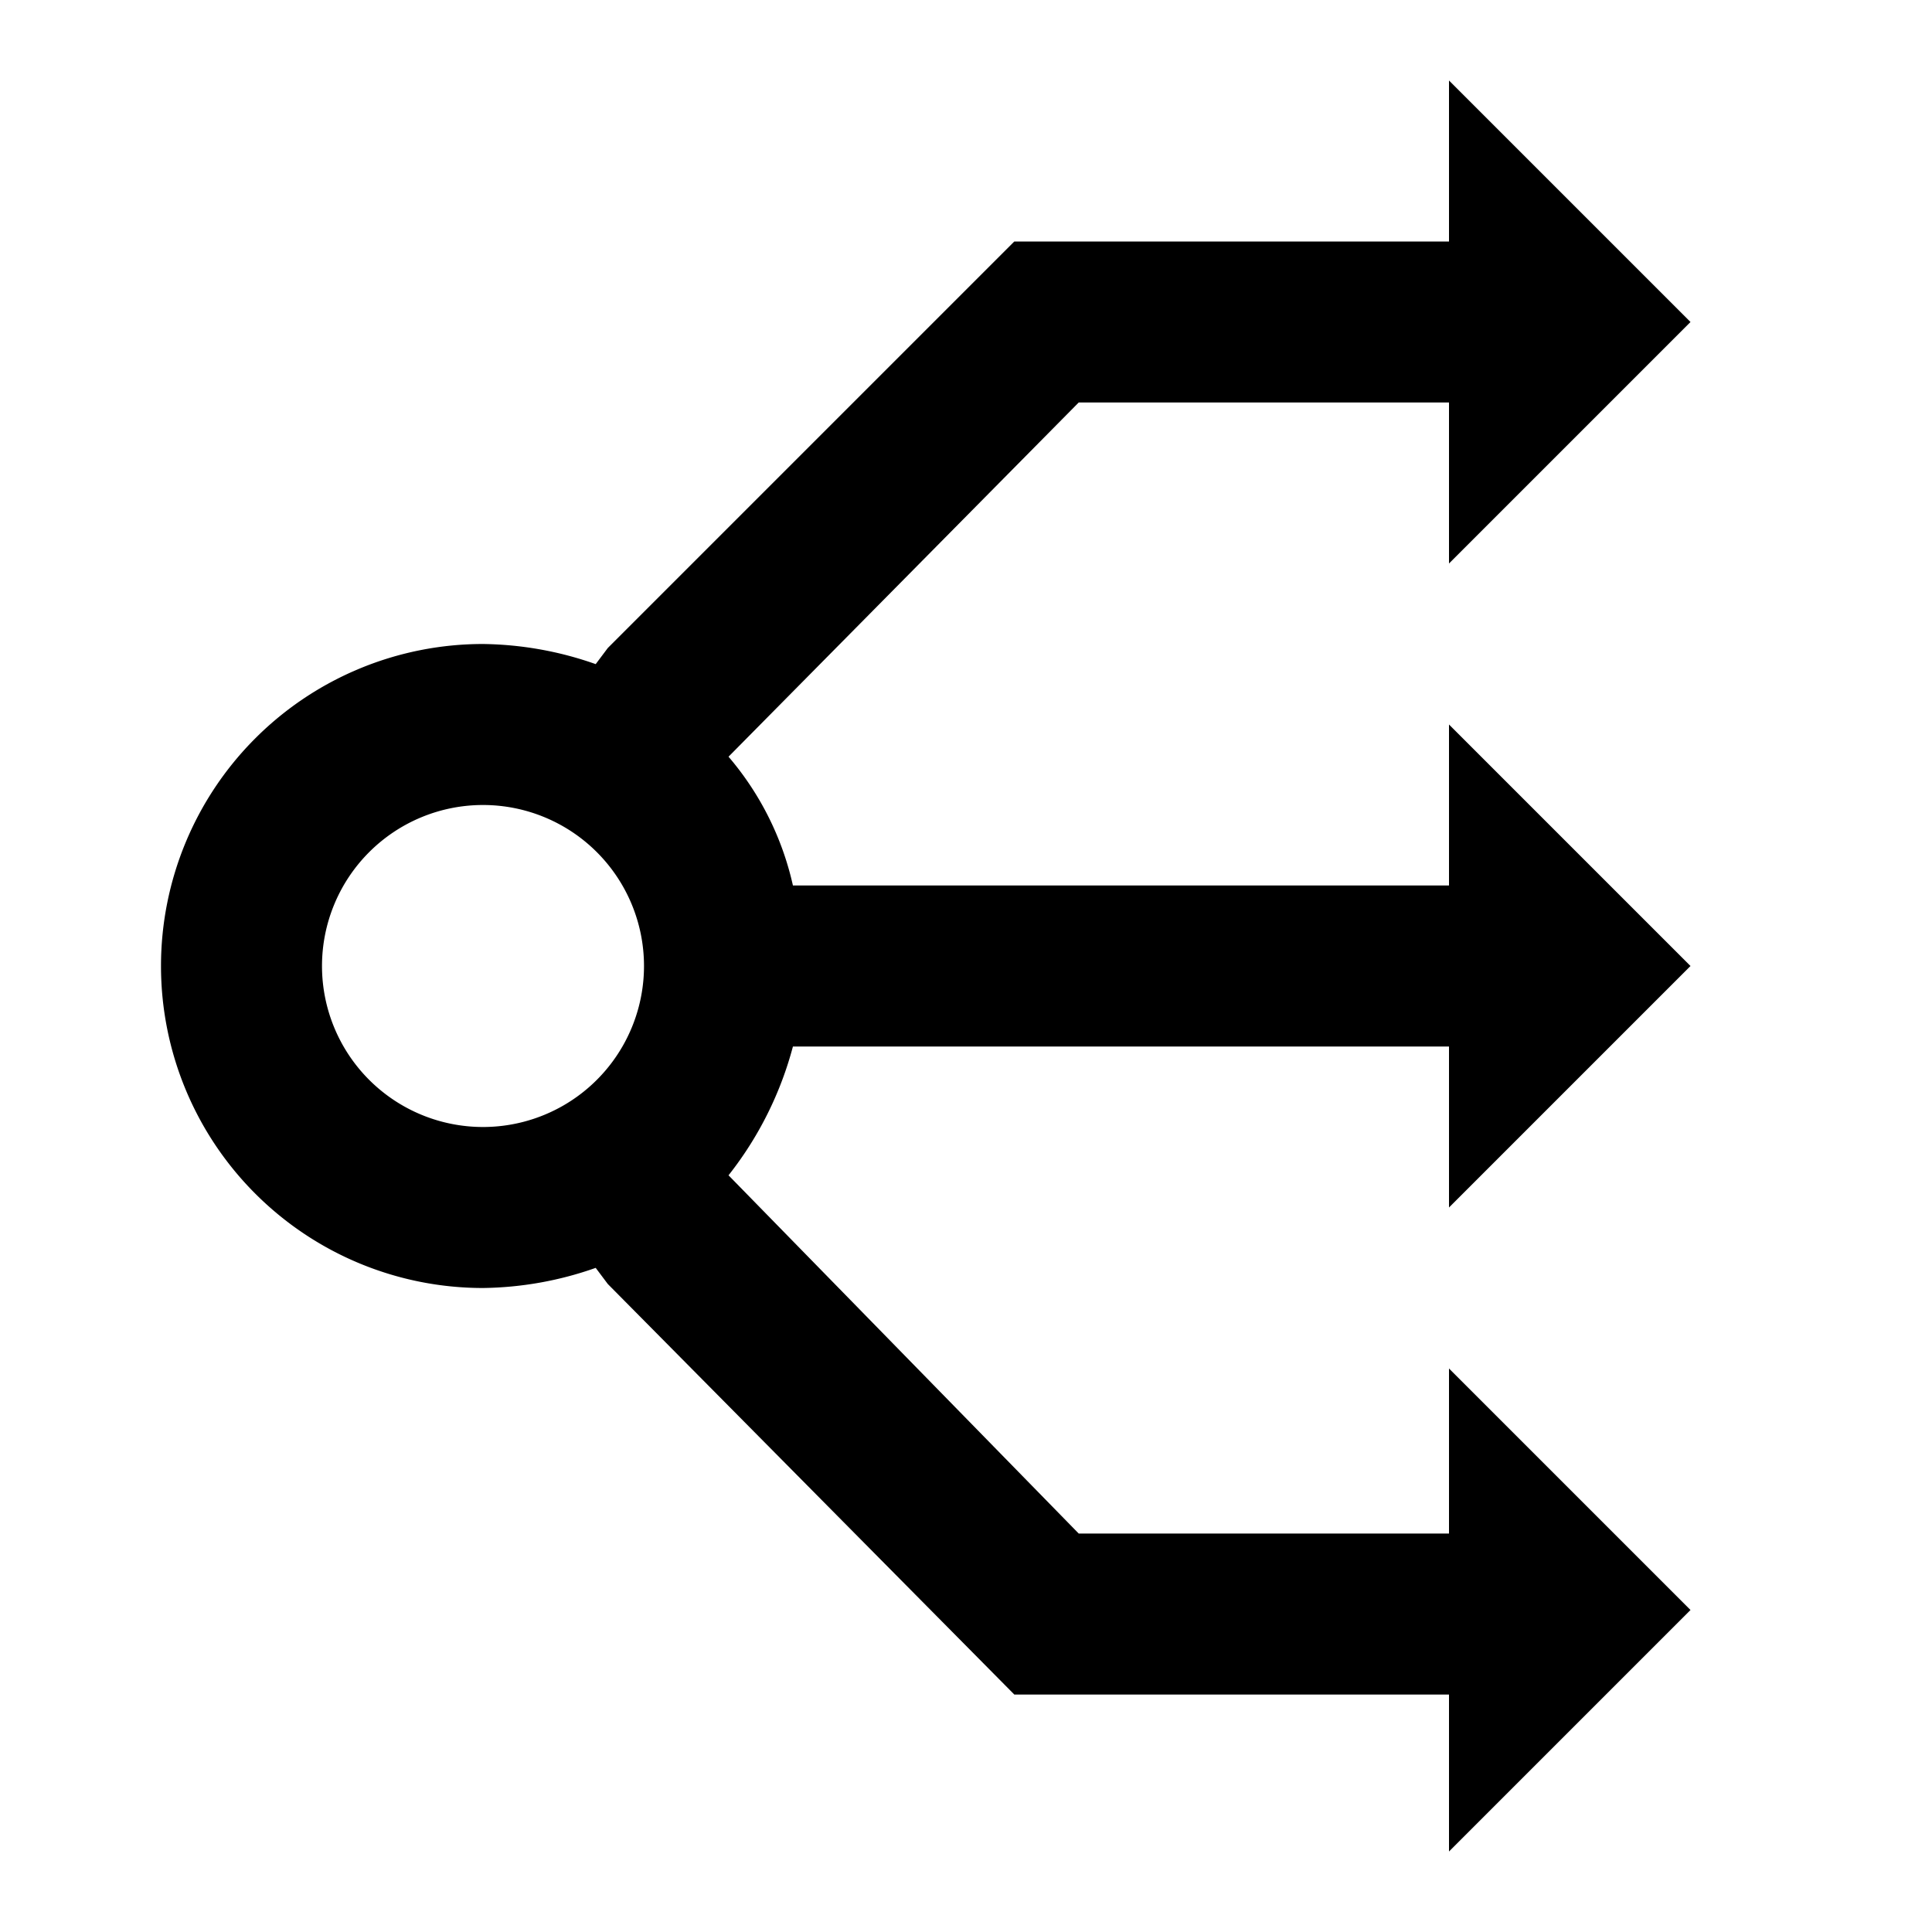 <?xml version="1.0" encoding="utf-8"?><!-- Uploaded to: SVG Repo, www.svgrepo.com, Generator: SVG Repo Mixer Tools -->
<svg width="800px" height="800px" viewBox="0 0 48 48" xmlns="http://www.w3.org/2000/svg">
  <title>network-role</title>
  <g id="Layer_2" data-name="Layer 2">
    <g id="invisible_box" data-name="invisible box">
      <rect width="48" height="48" fill="none"/>
    </g>
    <g id="Q3_icons" data-name="Q3 icons">
      <path d="M42,24l-6-6v4H19.7a7.4,7.4,0,0,0-1.6-3.2L26.8,10H36v4l6-6L36,2V6H25.2L15.1,16.1l-.3.4A8.7,8.7,0,0,0,12,16a8,8,0,0,0,0,16,8.7,8.7,0,0,0,2.8-.5l.3.4L25.2,42.1H36V46l6-6-6-6v4.1H26.8l-8.7-8.9A8.8,8.8,0,0,0,19.7,26H36v4ZM12,28a4,4,0,1,1,4-4A4,4,0,0,1,12,28Z"/>
    </g>
  </g>
</svg>